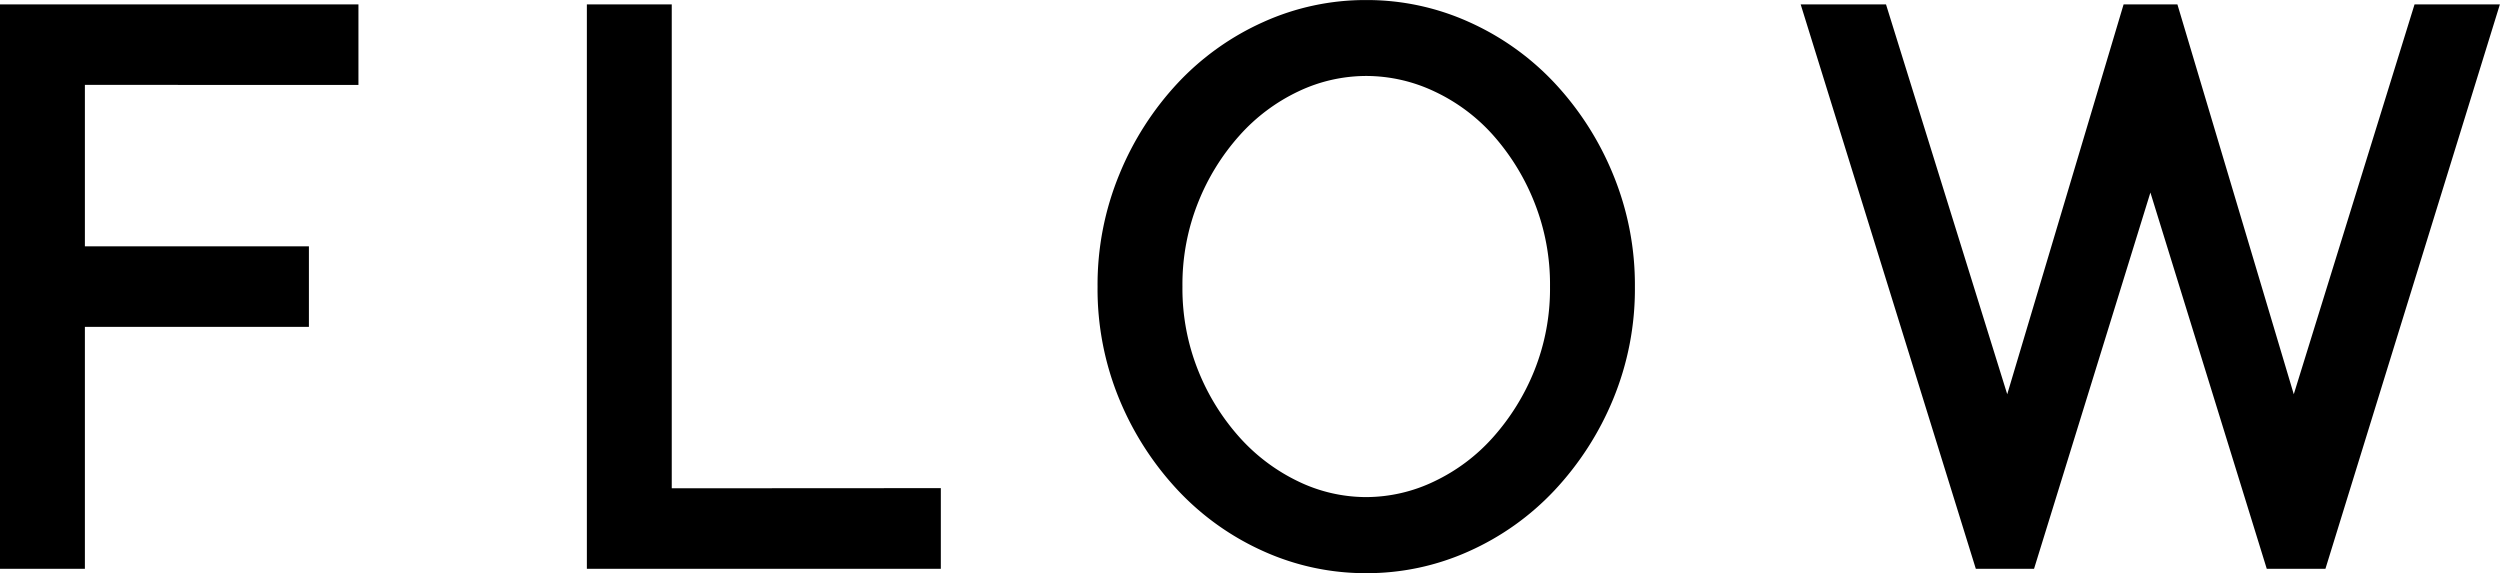 <svg xmlns="http://www.w3.org/2000/svg" width="61.377" height="14.072"><path data-name="パス 44379" d="M2.084 2.084v3.964h5.5v1.977h-5.5v5.94H0V.108h8.8v1.977zm21.014 9.9v1.981h-8.69V.108h2.084v11.88zm14.956-4.948a5.436 5.436 0 00-.385-2.071 5.57 5.57 0 00-1.01-1.644 4.461 4.461 0 00-1.439-1.074 3.919 3.919 0 00-1.678-.382 3.884 3.884 0 00-1.67.381 4.539 4.539 0 00-1.44 1.079 5.527 5.527 0 00-1.015 1.64 5.425 5.425 0 00-.387 2.071 5.4 5.4 0 00.387 2.063 5.527 5.527 0 001.015 1.638 4.61 4.61 0 001.437 1.08 3.84 3.84 0 001.67.387 3.874 3.874 0 001.676-.387 4.53 4.53 0 001.439-1.08 5.588 5.588 0 001.015-1.638 5.4 5.4 0 00.385-2.063zm2.084 0a7.082 7.082 0 01-.537 2.771 7.394 7.394 0 01-1.44 2.235 6.541 6.541 0 01-2.1 1.493 6.088 6.088 0 01-2.519.537 6.088 6.088 0 01-2.519-.537 6.541 6.541 0 01-2.1-1.493 7.394 7.394 0 01-1.44-2.234 7.082 7.082 0 01-.537-2.771 7.105 7.105 0 01.537-2.761 7.359 7.359 0 011.439-2.245 6.541 6.541 0 012.1-1.493 6.088 6.088 0 012.519-.537 6.088 6.088 0 012.519.537 6.541 6.541 0 012.1 1.493 7.359 7.359 0 011.44 2.245 7.105 7.105 0 01.538 2.76zm9.799 6.929h-1.429L44.208.108h2.095l2.976 9.571L52.136.108h1.321l2.857 9.571L59.279.108h2.095l-4.283 13.857h-1.44l-2.857-9.238z"/></svg>